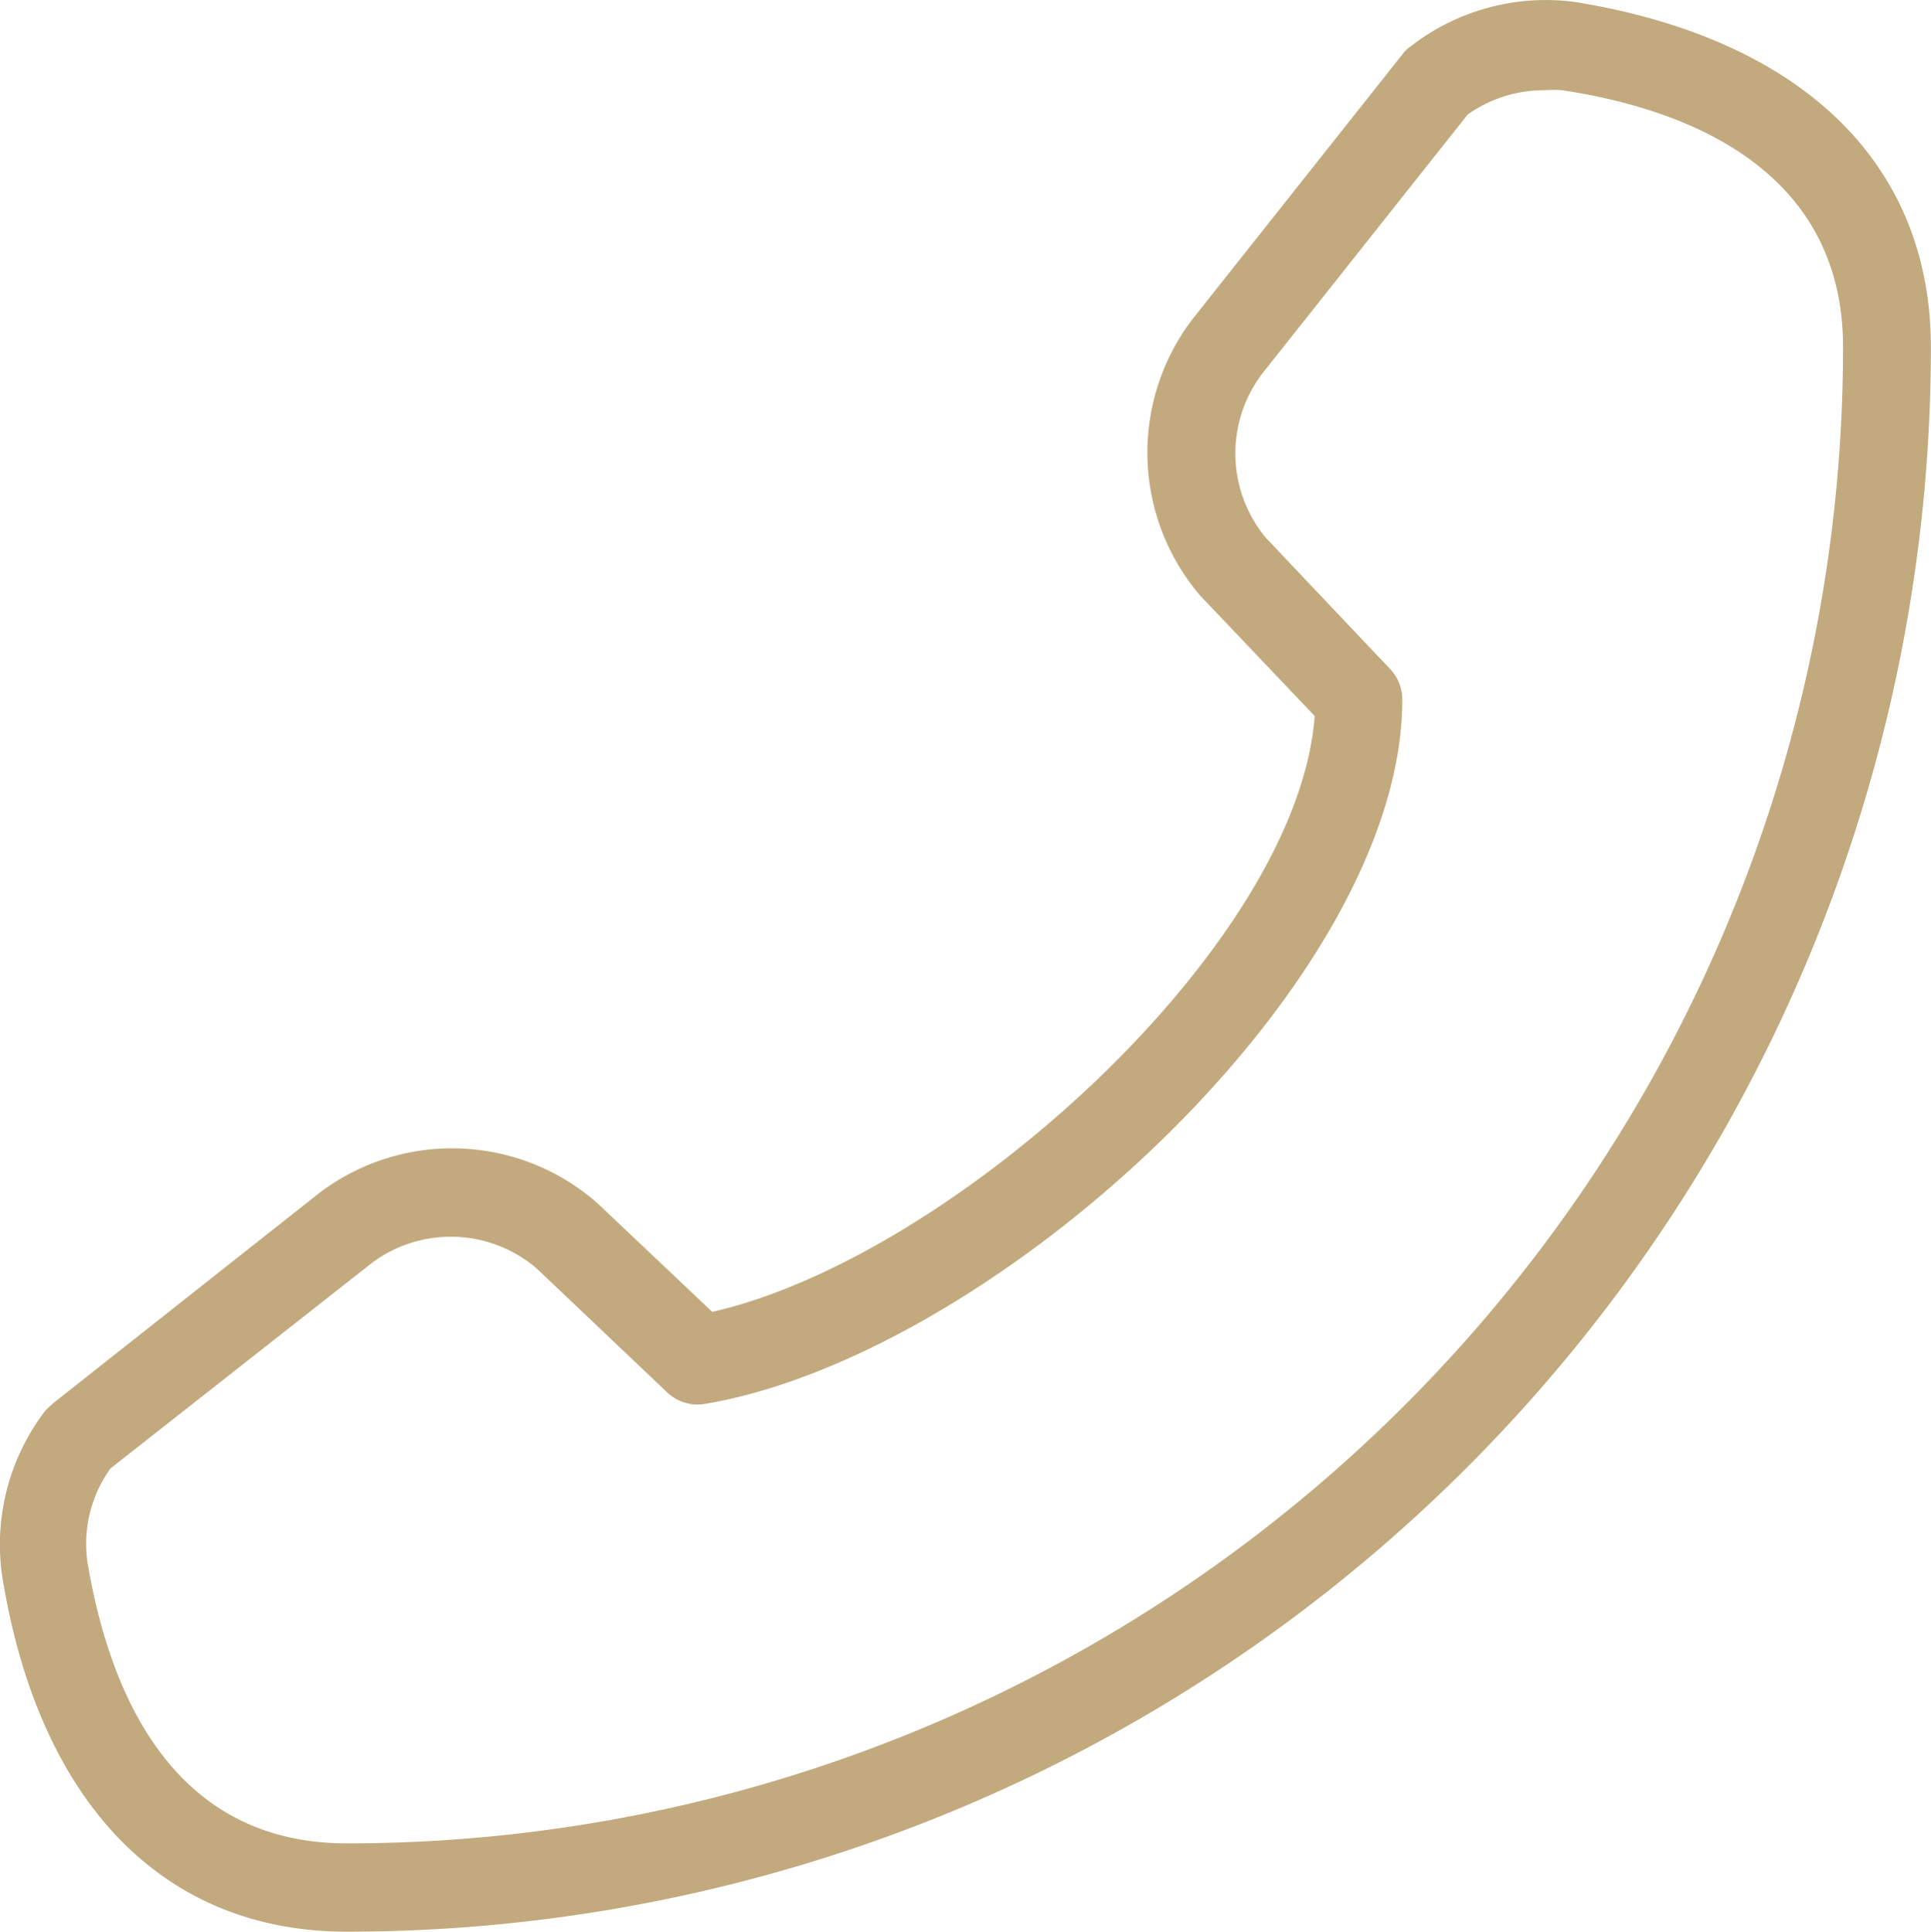 <svg xmlns="http://www.w3.org/2000/svg" id="Line" width="16.885" height="16.889" viewBox="0 0 16.885 16.889"><path id="Path_120" data-name="Path 120" d="M5.032,19c-1.608,0-2.694-1.131-3.013-3.109A1.924,1.924,0,0,1,2.4,14.44l.062-.058L4.8,12.535a1.924,1.924,0,0,1,2.42.092l1.008.954c2.1-.477,5.118-3.2,5.268-5.21l-1-1.051a1.924,1.924,0,0,1-.073-2.413L14.268,2.58a.281.281,0,0,1,.069-.065,1.924,1.924,0,0,1,1.447-.385c1.97.323,3.1,1.408,3.1,3.017A13.853,13.853,0,0,1,5.032,19ZM15.661,2.9a1.2,1.2,0,0,0-.165,0,1.154,1.154,0,0,0-.662.212l-1.8,2.27a1.154,1.154,0,0,0,.035,1.431l1.093,1.154a.385.385,0,0,1,.1.262c0,2.478-3.575,5.734-6.1,6.157a.385.385,0,0,1-.327-.1L6.691,13.2a1.154,1.154,0,0,0-1.435-.05l-2.29,1.8a1.124,1.124,0,0,0-.2.827c.189,1.116.727,2.451,2.267,2.451A13.083,13.083,0,0,0,18.116,5.147C18.116,3.608,16.78,3.069,15.661,2.9Z" transform="translate(-2 -2.111)" fill="#c3aa7e"></path></svg>